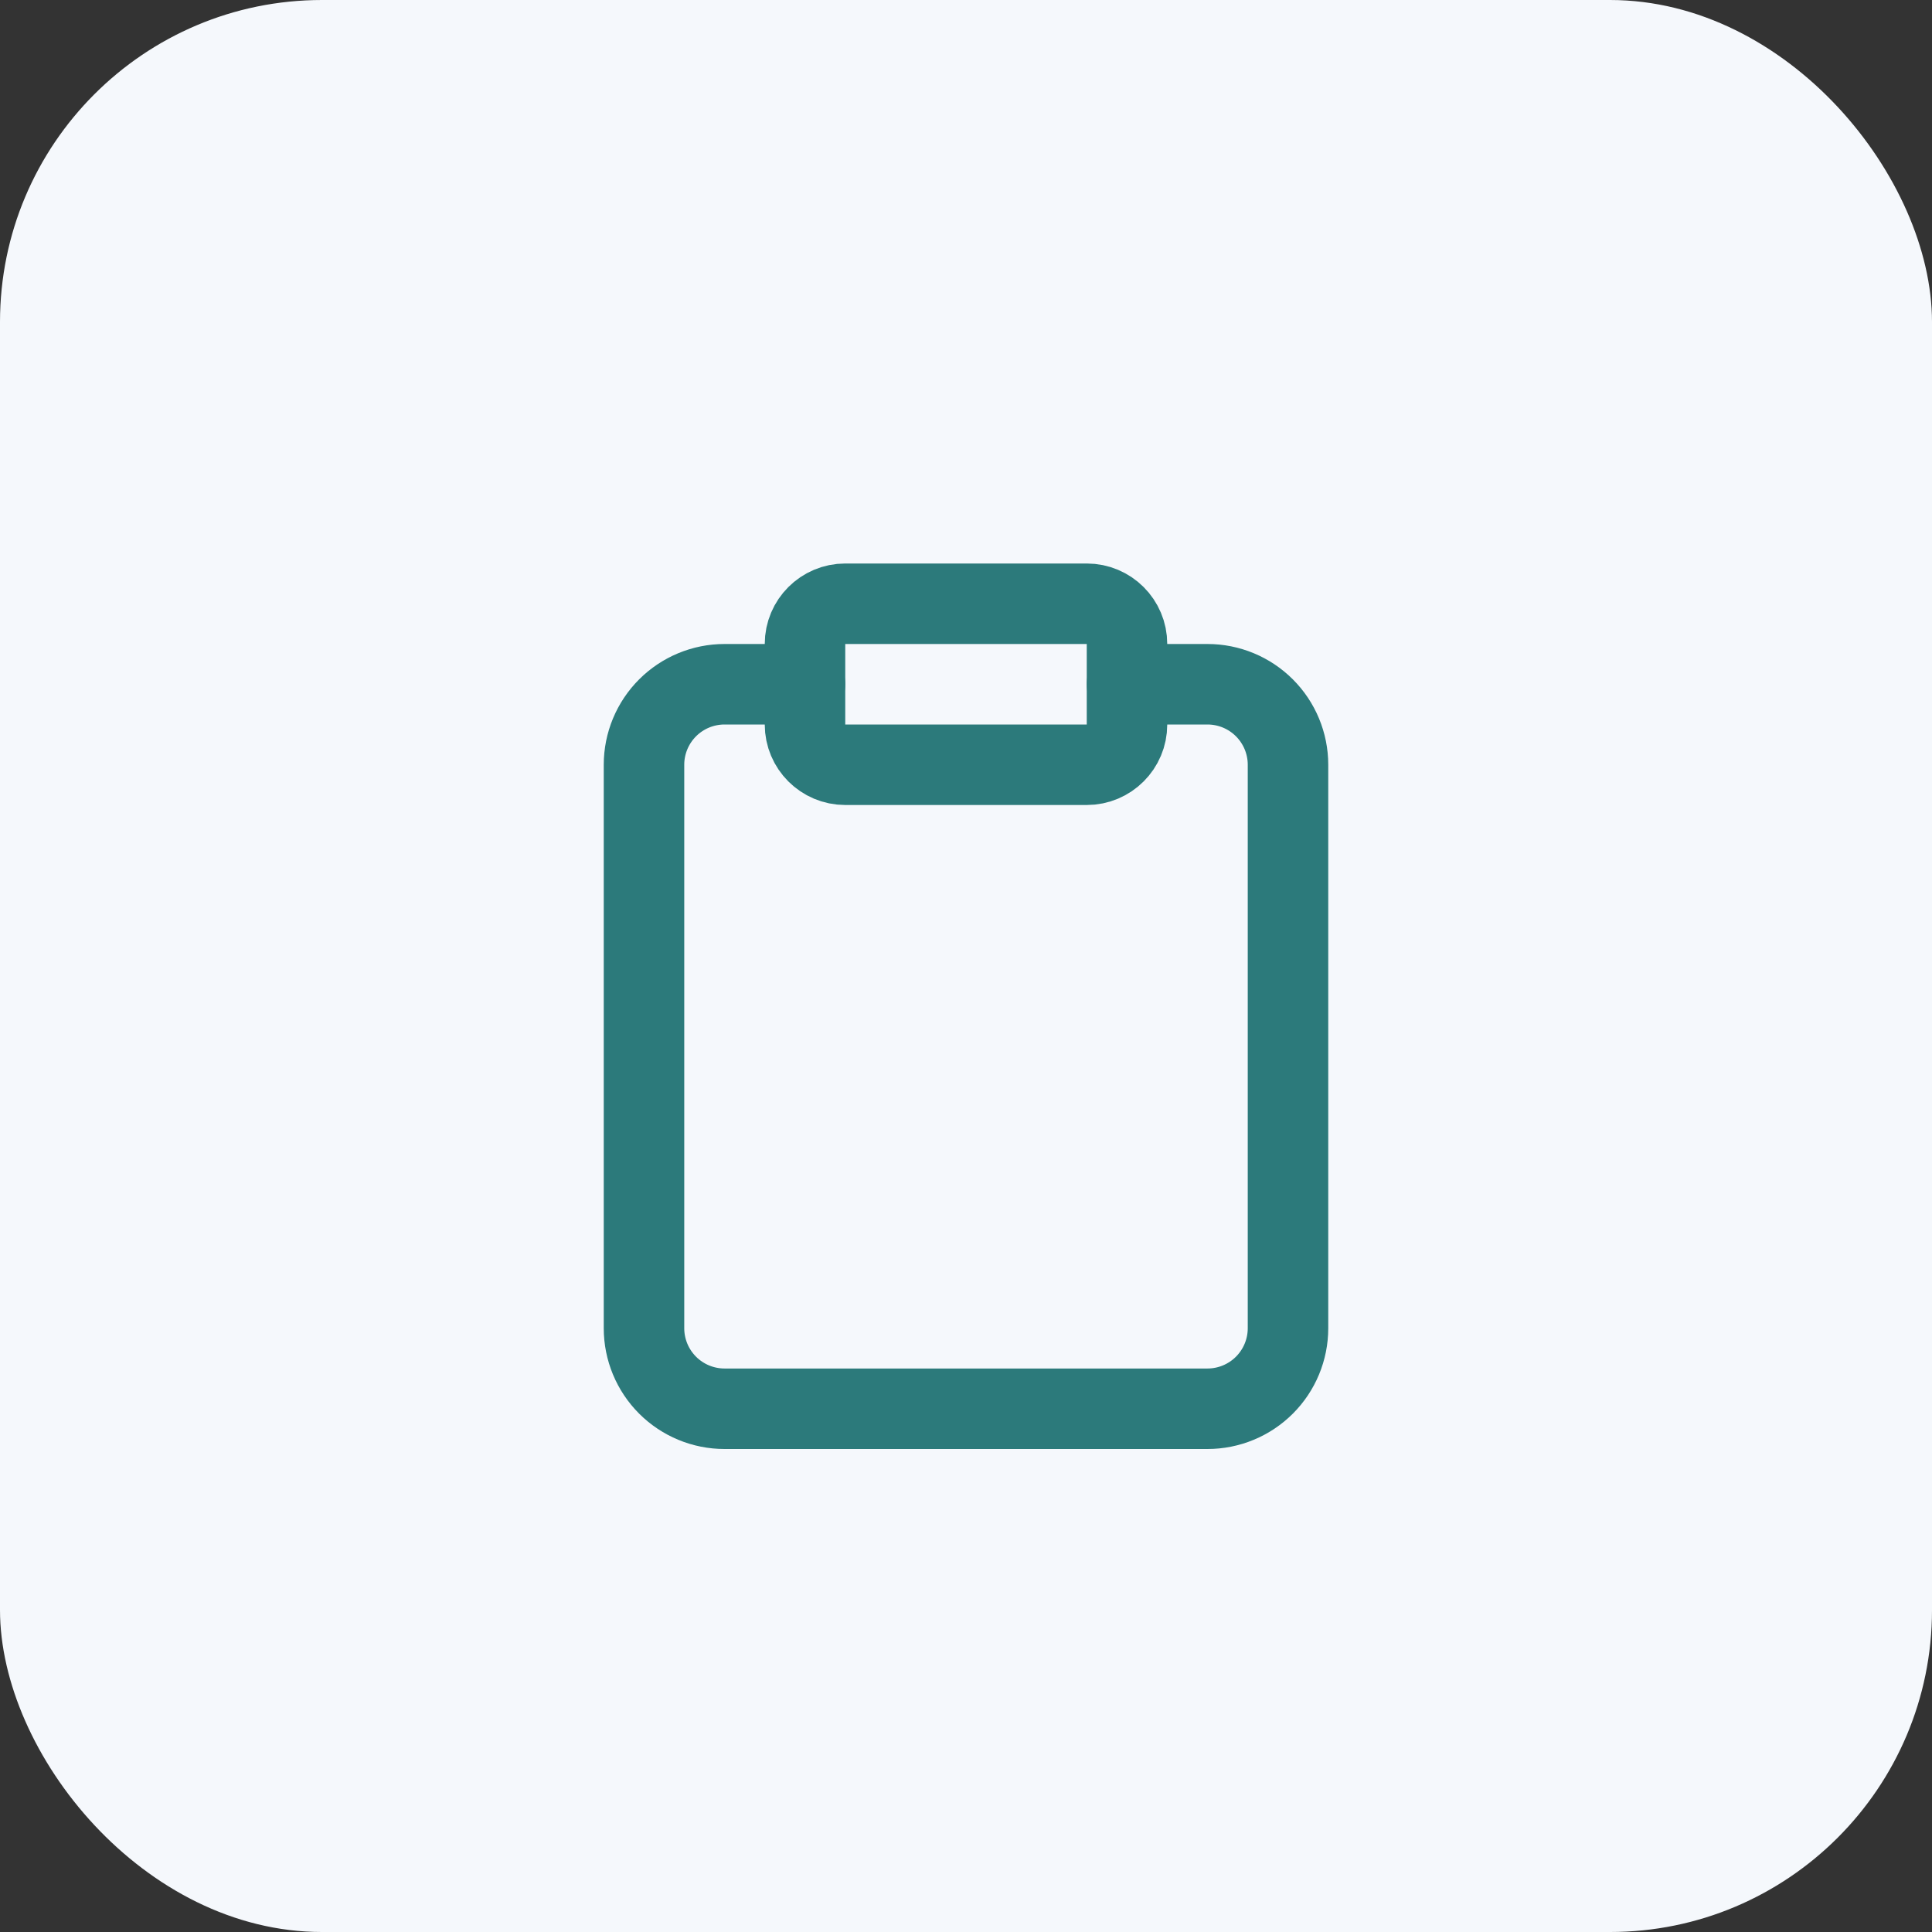 <svg width="48" height="48" viewBox="0 0 48 48" fill="none" xmlns="http://www.w3.org/2000/svg">
<rect x="0" y="0" width="48" height="48" fill="#333333" stroke="none"/>
<rect width="48" height="48" rx="8" fill="#F5F8FC"/>
<path d="M28 17H30C30.53 17 31.039 17.211 31.414 17.586C31.789 17.961 32 18.47 32 19V33C32 33.53 31.789 34.039 31.414 34.414C31.039 34.789 30.53 35 30 35H18C17.47 35 16.961 34.789 16.586 34.414C16.211 34.039 16 33.53 16 33V19C16 18.47 16.211 17.961 16.586 17.586C16.961 17.211 17.47 17 18 17H20" stroke="#2C7A7B" stroke-width="2" stroke-linecap="round" stroke-linejoin="round"/>
<path d="M27 15H21C20.448 15 20 15.448 20 16V18C20 18.552 20.448 19 21 19H27C27.552 19 28 18.552 28 18V16C28 15.448 27.552 15 27 15Z" stroke="#2C7A7B" stroke-width="2" stroke-linecap="round" stroke-linejoin="round"/>
</svg>

